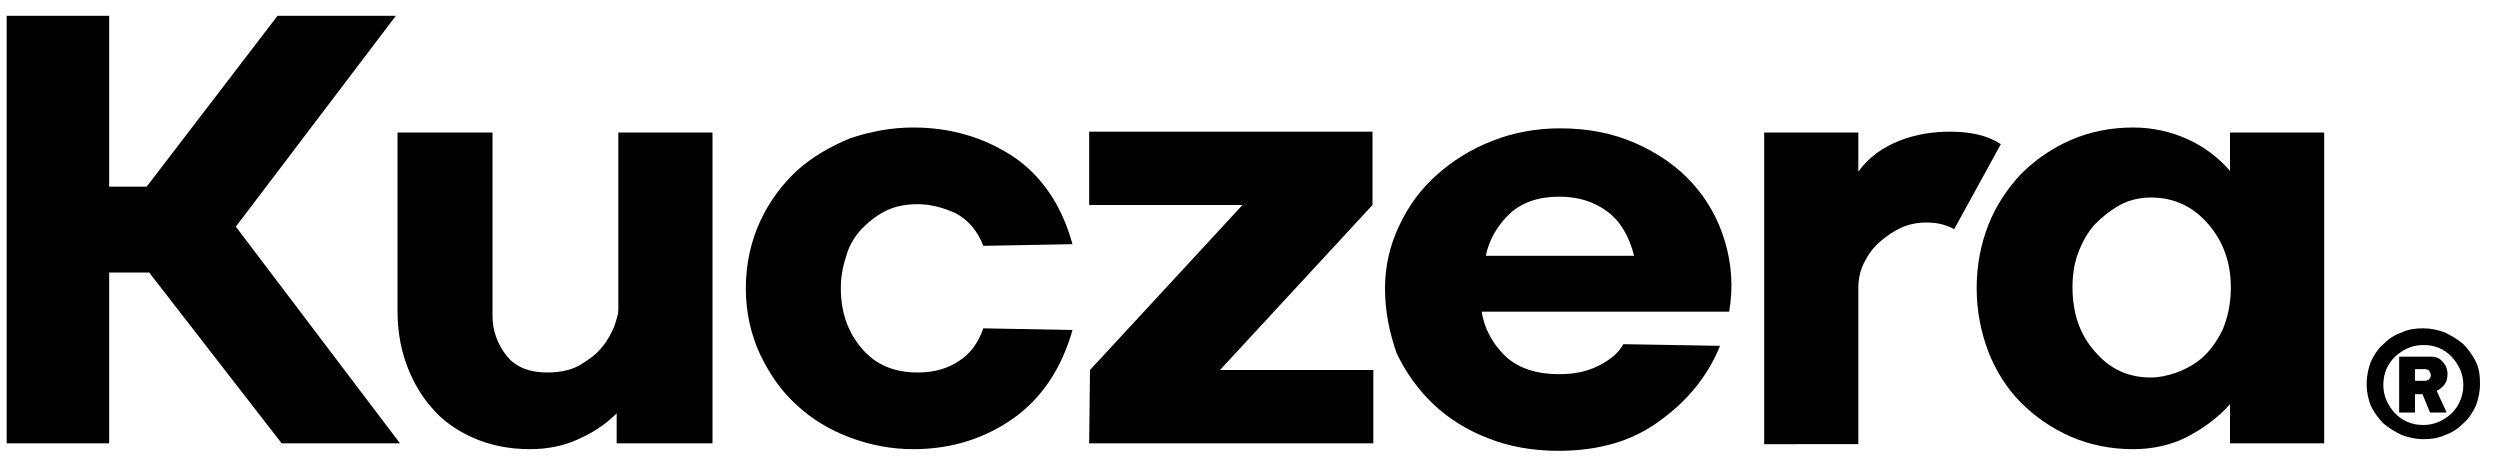 <?xml version="1.0" encoding="utf-8"?>
<!-- Generator: Adobe Illustrator 24.0.3, SVG Export Plug-In . SVG Version: 6.00 Build 0)  -->
<svg version="1.1" id="Ebene_1" xmlns="http://www.w3.org/2000/svg" xmlns:xlink="http://www.w3.org/1999/xlink" x="0px" y="0px"
	 viewBox="0 0 299 57" style="enable-background:new 0 0 299 57;" xml:space="preserve" width="300px" height="57px" fill="black">
<g>
	<path d="M12.6,1.9v20.5h4.5L32.8,1.9H47L27.8,27.2l19.7,26H33.3L17.4,32.7h-4.8v20.5H0.3V1.9H12.6z"/>
	<path d="M63.1,53.9c-2.6,0-4.9-0.5-6.9-1.4s-3.7-2.1-5-3.7c-1.3-1.5-2.3-3.3-3-5.3c-0.7-2-1-4.1-1-6.3V15.9h11.4v22
		c0,1.8,0.6,3.4,1.7,4.8c1.1,1.4,2.8,2,4.9,2c1.5,0,2.9-0.3,3.9-0.9s2-1.3,2.6-2.1c0.7-0.8,1.1-1.6,1.5-2.5c0.3-0.9,0.5-1.5,0.5-2
		V15.9h11.3v37.3H73.5v-3.6c-1.3,1.3-2.8,2.3-4.6,3.1C67.2,53.5,65.2,53.9,63.1,53.9z"/>
	<path d="M109.1,15.3c4.5,0,8.5,1.2,12,3.5c3.4,2.3,5.8,5.8,7.1,10.5l-10.7,0.2c-0.7-1.8-1.8-3.1-3.3-3.9c-1.5-0.7-3.1-1.1-4.6-1.1
		c-1.5,0-2.9,0.3-4,0.9c-1.1,0.6-2.1,1.4-2.9,2.3c-0.8,0.9-1.4,2-1.7,3.2c-0.4,1.2-0.6,2.4-0.6,3.7c0,2.8,0.8,5.2,2.5,7.2
		c1.7,2,3.9,2.9,6.8,2.9c1.9,0,3.6-0.5,4.9-1.4c1.4-0.9,2.3-2.2,2.9-3.9l10.7,0.2c-1.3,4.6-3.7,8.2-7.1,10.6
		c-3.4,2.4-7.4,3.7-12,3.7c-2.7,0-5.2-0.5-7.6-1.4c-2.4-0.9-4.6-2.2-6.4-3.9c-1.9-1.7-3.3-3.8-4.4-6.1c-1.1-2.4-1.7-5-1.7-7.9
		c0-2.9,0.6-5.6,1.7-8c1.1-2.4,2.6-4.4,4.4-6.1c1.9-1.7,4-2.9,6.4-3.9C103.9,15.8,106.4,15.3,109.1,15.3z"/>
	<path d="M164.3,44.4v8.8h-34.1l0.1-8.8l18.3-19.8h-18.4v-8.8h34v8.8l-18.3,19.8H164.3z"/>
	<path d="M165.7,34.6c0-2.7,0.6-5.2,1.7-7.5c1.1-2.4,2.6-4.4,4.5-6.1c1.9-1.7,4.1-3.1,6.7-4.1c2.5-1,5.3-1.5,8.1-1.5
		c3.4,0,6.4,0.6,9.1,1.8c2.7,1.2,5,2.8,6.8,4.8s3.1,4.3,3.9,7c0.8,2.7,1,5.5,0.5,8.4h-29.7c0.3,1.9,1.2,3.7,2.7,5.2
		c1.5,1.5,3.7,2.3,6.6,2.3c1.8,0,3.3-0.3,4.7-1s2.4-1.5,3-2.6l11.6,0.2c-1.4,3.5-3.8,6.5-7.1,8.9c-3.3,2.5-7.4,3.7-12.3,3.7
		c-3,0-5.9-0.5-8.4-1.5c-2.6-1-4.8-2.4-6.6-4.1s-3.3-3.8-4.4-6.1C166.2,39.8,165.7,37.3,165.7,34.6z M177.8,30.7h17.8
		c-0.6-2.3-1.6-4.1-3.2-5.3c-1.6-1.2-3.5-1.8-5.8-1.8c-2.5,0-4.5,0.7-6,2.1C179.2,27.1,178.2,28.7,177.8,30.7z"/>
	<path d="M211.2,53.2V15.9h11.3v4.7c1.2-1.7,2.9-2.9,4.9-3.7s4.1-1.1,6.1-1.1c2.6,0,4.6,0.5,6.1,1.5l-5.6,10.2
		c-1.1-0.6-2.2-0.8-3.3-0.8c-1.1,0-2.1,0.2-3,0.6s-1.8,1-2.6,1.7c-0.8,0.7-1.4,1.5-1.9,2.5c-0.5,1-0.7,2-0.7,3.1v18.7H211.2z"/>
	<path d="M236.7,34.6c0-2.8,0.5-5.3,1.4-7.6c0.9-2.3,2.3-4.4,3.9-6.1c1.7-1.7,3.7-3.1,6-4.1c2.3-1,4.8-1.5,7.5-1.5
		c2.3,0,4.5,0.5,6.5,1.4c2,0.9,3.7,2.2,5.1,3.8v-4.6h11.3v37.3h-11.3v-4.7c-1.4,1.6-3.2,2.9-5.1,3.9s-4.2,1.5-6.5,1.5
		c-2.7,0-5.2-0.5-7.5-1.5s-4.3-2.4-6-4.1c-1.7-1.7-3-3.8-3.9-6.1C237.2,39.8,236.7,37.3,236.7,34.6z M257.6,45.3
		c0.9,0,2-0.2,3.1-0.6c1.1-0.4,2.2-1,3.1-1.8s1.7-1.9,2.4-3.3c0.6-1.4,1-3.1,1-5.1c0-3-0.9-5.5-2.7-7.6c-1.8-2.1-4.1-3.2-6.9-3.2
		c-1.3,0-2.6,0.3-3.7,0.9c-1.1,0.6-2.1,1.4-3,2.3c-0.9,1-1.5,2.1-2,3.4c-0.5,1.3-0.7,2.7-0.7,4.2c0,3.1,0.9,5.7,2.7,7.7
		C252.7,44.3,254.9,45.3,257.6,45.3z"/>
	<path d="M283.5,46.1c0-1,0.2-1.9,0.5-2.7c0.4-0.8,0.8-1.5,1.5-2.1c0.6-0.6,1.3-1.1,2.2-1.4c0.8-0.4,1.7-0.5,2.6-0.5
		c0.9,0,1.8,0.2,2.6,0.5c0.8,0.4,1.5,0.8,2.2,1.4c0.6,0.6,1.1,1.3,1.5,2.1c0.4,0.8,0.5,1.7,0.5,2.7c0,0.9-0.2,1.8-0.5,2.6
		c-0.4,0.8-0.8,1.5-1.5,2.1c-0.6,0.6-1.3,1.1-2.2,1.4c-0.8,0.4-1.7,0.5-2.6,0.5c-0.9,0-1.8-0.2-2.6-0.5c-0.8-0.4-1.5-0.8-2.2-1.4
		c-0.6-0.6-1.1-1.3-1.5-2.1C283.7,47.9,283.5,47.1,283.5,46.1z M290.3,41.4c-1.3,0-2.4,0.5-3.4,1.4c-0.9,0.9-1.4,2-1.4,3.4
		c0,1.3,0.5,2.4,1.4,3.4c0.9,0.9,2,1.4,3.4,1.4c1.3,0,2.4-0.5,3.4-1.4c0.9-0.9,1.4-2.1,1.4-3.4c0-1.3-0.5-2.4-1.4-3.4
		C292.7,41.8,291.6,41.4,290.3,41.4z M287.4,42.8h3.9c0.5,0,1,0.2,1.3,0.6c0.4,0.4,0.6,0.9,0.6,1.5c0,0.5-0.1,0.9-0.4,1.3
		c-0.3,0.3-0.6,0.6-0.9,0.7l1.2,2.6l-2,0l-0.9-2.2h-0.9v2.2l-1.9,0V42.8z M289.3,45.7h1.2c0.2,0,0.4-0.1,0.5-0.2
		c0.1-0.1,0.2-0.3,0.2-0.5c0-0.2-0.1-0.3-0.2-0.5c-0.1-0.1-0.3-0.2-0.4-0.2h-1.3V45.7z"/>
</g>
</svg>
